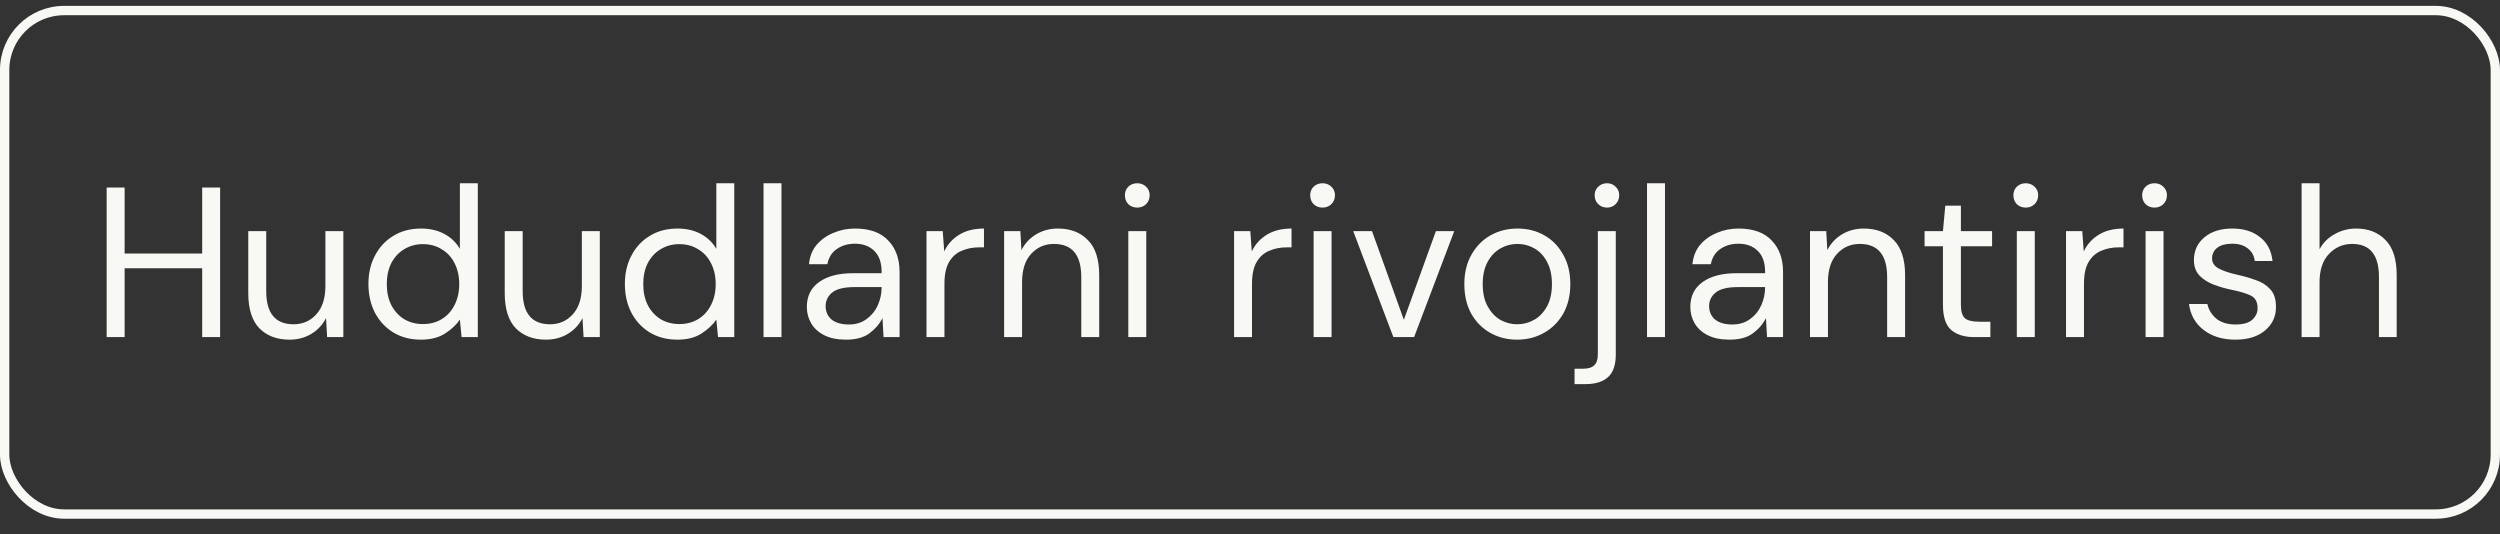 <?xml version="1.0" encoding="UTF-8"?> <svg xmlns="http://www.w3.org/2000/svg" width="117" height="25" viewBox="0 0 117 25" fill="none"><rect x="0" y="0" width="117" height="25" fill="#333333" stroke="none"/><rect x="0.218" y="0.494" width="116.563" height="23.563" rx="2.782" stroke="#F8F8F5" stroke-width="0.437"></rect><path d="M4.992 15.776V8.776H5.832V11.866H9.462V8.776H10.302V15.776H9.462V12.556H5.832V15.776H4.992ZM16.069 10.816V15.776H15.309L15.259 14.886C15.099 15.199 14.869 15.446 14.569 15.626C14.269 15.806 13.929 15.896 13.549 15.896C12.962 15.896 12.492 15.719 12.139 15.366C11.792 15.006 11.619 14.456 11.619 13.716V10.816H12.459V13.626C12.459 14.659 12.886 15.176 13.739 15.176C14.166 15.176 14.519 15.023 14.799 14.716C15.086 14.402 15.229 13.959 15.229 13.386V10.816H16.069ZM19.702 15.896C19.208 15.896 18.775 15.783 18.402 15.556C18.035 15.329 17.748 15.019 17.542 14.626C17.342 14.232 17.242 13.786 17.242 13.286C17.242 12.786 17.345 12.342 17.552 11.956C17.758 11.562 18.045 11.256 18.412 11.036C18.778 10.809 19.212 10.696 19.712 10.696C20.118 10.696 20.478 10.779 20.792 10.946C21.105 11.113 21.348 11.346 21.522 11.646V8.576H22.362V15.776H21.602L21.522 14.956C21.362 15.196 21.132 15.412 20.832 15.606C20.532 15.799 20.155 15.896 19.702 15.896ZM19.792 15.166C20.125 15.166 20.418 15.089 20.672 14.936C20.932 14.776 21.132 14.556 21.272 14.276C21.418 13.996 21.492 13.669 21.492 13.296C21.492 12.922 21.418 12.596 21.272 12.316C21.132 12.036 20.932 11.819 20.672 11.666C20.418 11.506 20.125 11.426 19.792 11.426C19.465 11.426 19.172 11.506 18.912 11.666C18.658 11.819 18.458 12.036 18.312 12.316C18.172 12.596 18.102 12.922 18.102 13.296C18.102 13.669 18.172 13.996 18.312 14.276C18.458 14.556 18.658 14.776 18.912 14.936C19.172 15.089 19.465 15.166 19.792 15.166ZM28.071 10.816V15.776H27.311L27.261 14.886C27.101 15.199 26.871 15.446 26.571 15.626C26.271 15.806 25.931 15.896 25.551 15.896C24.964 15.896 24.494 15.719 24.141 15.366C23.794 15.006 23.621 14.456 23.621 13.716V10.816H24.461V13.626C24.461 14.659 24.888 15.176 25.741 15.176C26.168 15.176 26.521 15.023 26.801 14.716C27.088 14.402 27.231 13.959 27.231 13.386V10.816H28.071ZM31.704 15.896C31.21 15.896 30.777 15.783 30.404 15.556C30.037 15.329 29.75 15.019 29.544 14.626C29.344 14.232 29.244 13.786 29.244 13.286C29.244 12.786 29.347 12.342 29.554 11.956C29.76 11.562 30.047 11.256 30.414 11.036C30.78 10.809 31.214 10.696 31.714 10.696C32.12 10.696 32.48 10.779 32.794 10.946C33.107 11.113 33.35 11.346 33.524 11.646V8.576H34.364V15.776H33.604L33.524 14.956C33.364 15.196 33.134 15.412 32.834 15.606C32.534 15.799 32.157 15.896 31.704 15.896ZM31.794 15.166C32.127 15.166 32.42 15.089 32.674 14.936C32.934 14.776 33.134 14.556 33.274 14.276C33.42 13.996 33.494 13.669 33.494 13.296C33.494 12.922 33.42 12.596 33.274 12.316C33.134 12.036 32.934 11.819 32.674 11.666C32.42 11.506 32.127 11.426 31.794 11.426C31.467 11.426 31.174 11.506 30.914 11.666C30.66 11.819 30.46 12.036 30.314 12.316C30.174 12.596 30.104 12.922 30.104 13.296C30.104 13.669 30.174 13.996 30.314 14.276C30.46 14.556 30.66 14.776 30.914 14.936C31.174 15.089 31.467 15.166 31.794 15.166ZM35.733 15.776V8.576H36.573V15.776H35.733ZM39.6 15.896C39.186 15.896 38.843 15.826 38.57 15.686C38.296 15.546 38.093 15.359 37.96 15.126C37.826 14.893 37.76 14.639 37.76 14.366C37.76 13.859 37.953 13.469 38.34 13.196C38.726 12.922 39.253 12.786 39.92 12.786H41.26V12.726C41.26 12.293 41.146 11.966 40.92 11.746C40.693 11.519 40.39 11.406 40.01 11.406C39.683 11.406 39.4 11.489 39.16 11.656C38.926 11.816 38.78 12.053 38.72 12.366H37.86C37.893 12.006 38.013 11.703 38.22 11.456C38.433 11.209 38.696 11.023 39.01 10.896C39.323 10.762 39.656 10.696 40.01 10.696C40.703 10.696 41.223 10.883 41.57 11.256C41.923 11.623 42.1 12.113 42.1 12.726V15.776H41.35L41.3 14.886C41.16 15.166 40.953 15.406 40.68 15.606C40.413 15.799 40.053 15.896 39.6 15.896ZM39.73 15.186C40.05 15.186 40.323 15.102 40.55 14.936C40.783 14.769 40.96 14.553 41.08 14.286C41.2 14.019 41.26 13.739 41.26 13.446V13.436H39.99C39.496 13.436 39.146 13.523 38.94 13.696C38.74 13.863 38.64 14.072 38.64 14.326C38.64 14.586 38.733 14.796 38.92 14.956C39.113 15.109 39.383 15.186 39.73 15.186ZM43.36 15.776V10.816H44.12L44.19 11.766C44.343 11.439 44.577 11.179 44.89 10.986C45.203 10.793 45.59 10.696 46.05 10.696V11.576H45.82C45.527 11.576 45.257 11.629 45.01 11.736C44.763 11.836 44.567 12.009 44.42 12.256C44.273 12.502 44.2 12.842 44.2 13.276V15.776H43.36ZM46.993 15.776V10.816H47.753L47.803 11.706C47.963 11.393 48.193 11.146 48.493 10.966C48.793 10.786 49.133 10.696 49.513 10.696C50.099 10.696 50.566 10.876 50.913 11.236C51.266 11.589 51.443 12.136 51.443 12.876V15.776H50.603V12.966C50.603 11.932 50.176 11.416 49.323 11.416C48.896 11.416 48.539 11.572 48.253 11.886C47.973 12.193 47.833 12.633 47.833 13.206V15.776H46.993ZM53.225 9.716C53.059 9.716 52.919 9.663 52.805 9.556C52.699 9.443 52.645 9.303 52.645 9.136C52.645 8.976 52.699 8.843 52.805 8.736C52.919 8.629 53.059 8.576 53.225 8.576C53.385 8.576 53.522 8.629 53.635 8.736C53.749 8.843 53.805 8.976 53.805 9.136C53.805 9.303 53.749 9.443 53.635 9.556C53.522 9.663 53.385 9.716 53.225 9.716ZM52.805 15.776V10.816H53.645V15.776H52.805ZM57.755 15.776V10.816H58.514L58.584 11.766C58.738 11.439 58.971 11.179 59.285 10.986C59.598 10.793 59.984 10.696 60.444 10.696V11.576H60.215C59.921 11.576 59.651 11.629 59.404 11.736C59.158 11.836 58.961 12.009 58.815 12.256C58.668 12.502 58.594 12.842 58.594 13.276V15.776H57.755ZM61.897 9.716C61.731 9.716 61.591 9.663 61.477 9.556C61.371 9.443 61.317 9.303 61.317 9.136C61.317 8.976 61.371 8.843 61.477 8.736C61.591 8.629 61.731 8.576 61.897 8.576C62.057 8.576 62.194 8.629 62.307 8.736C62.421 8.843 62.477 8.976 62.477 9.136C62.477 9.303 62.421 9.443 62.307 9.556C62.194 9.663 62.057 9.716 61.897 9.716ZM61.477 15.776V10.816H62.317V15.776H61.477ZM65.21 15.776L63.33 10.816H64.21L65.7 14.966L67.2 10.816H68.06L66.18 15.776H65.21ZM71.001 15.896C70.534 15.896 70.114 15.789 69.741 15.576C69.367 15.363 69.071 15.062 68.851 14.676C68.637 14.283 68.531 13.822 68.531 13.296C68.531 12.769 68.641 12.312 68.861 11.926C69.081 11.533 69.377 11.229 69.751 11.016C70.131 10.803 70.554 10.696 71.021 10.696C71.487 10.696 71.907 10.803 72.281 11.016C72.654 11.229 72.947 11.533 73.161 11.926C73.381 12.312 73.491 12.769 73.491 13.296C73.491 13.822 73.381 14.283 73.161 14.676C72.941 15.062 72.641 15.363 72.261 15.576C71.887 15.789 71.467 15.896 71.001 15.896ZM71.001 15.176C71.287 15.176 71.554 15.106 71.801 14.966C72.047 14.826 72.247 14.616 72.401 14.336C72.554 14.056 72.631 13.709 72.631 13.296C72.631 12.883 72.554 12.536 72.401 12.256C72.254 11.976 72.057 11.766 71.811 11.626C71.564 11.486 71.301 11.416 71.021 11.416C70.734 11.416 70.467 11.486 70.221 11.626C69.974 11.766 69.774 11.976 69.621 12.256C69.467 12.536 69.391 12.883 69.391 13.296C69.391 13.709 69.467 14.056 69.621 14.336C69.774 14.616 69.971 14.826 70.211 14.966C70.457 15.106 70.721 15.176 71.001 15.176ZM75.209 9.716C75.049 9.716 74.912 9.663 74.799 9.556C74.685 9.443 74.629 9.303 74.629 9.136C74.629 8.976 74.685 8.843 74.799 8.736C74.912 8.629 75.049 8.576 75.209 8.576C75.369 8.576 75.502 8.629 75.609 8.736C75.722 8.843 75.779 8.976 75.779 9.136C75.779 9.303 75.722 9.443 75.609 9.556C75.502 9.663 75.369 9.716 75.209 9.716ZM73.689 17.976V17.256H74.079C74.325 17.256 74.502 17.203 74.609 17.096C74.722 16.996 74.779 16.823 74.779 16.576V10.816H75.619V16.596C75.619 17.076 75.499 17.426 75.259 17.646C75.019 17.866 74.669 17.976 74.209 17.976H73.689ZM77.081 15.776V8.576H77.921V15.776H77.081ZM80.947 15.896C80.534 15.896 80.191 15.826 79.917 15.686C79.644 15.546 79.441 15.359 79.307 15.126C79.174 14.893 79.107 14.639 79.107 14.366C79.107 13.859 79.301 13.469 79.687 13.196C80.074 12.922 80.601 12.786 81.267 12.786H82.607V12.726C82.607 12.293 82.494 11.966 82.267 11.746C82.041 11.519 81.737 11.406 81.357 11.406C81.031 11.406 80.747 11.489 80.507 11.656C80.274 11.816 80.127 12.053 80.067 12.366H79.207C79.241 12.006 79.361 11.703 79.567 11.456C79.781 11.209 80.044 11.023 80.357 10.896C80.671 10.762 81.004 10.696 81.357 10.696C82.051 10.696 82.571 10.883 82.917 11.256C83.271 11.623 83.447 12.113 83.447 12.726V15.776H82.697L82.647 14.886C82.507 15.166 82.301 15.406 82.027 15.606C81.761 15.799 81.401 15.896 80.947 15.896ZM81.077 15.186C81.397 15.186 81.671 15.102 81.897 14.936C82.131 14.769 82.307 14.553 82.427 14.286C82.547 14.019 82.607 13.739 82.607 13.446V13.436H81.337C80.844 13.436 80.494 13.523 80.287 13.696C80.087 13.863 79.987 14.072 79.987 14.326C79.987 14.586 80.081 14.796 80.267 14.956C80.461 15.109 80.731 15.186 81.077 15.186ZM84.708 15.776V10.816H85.468L85.518 11.706C85.678 11.393 85.908 11.146 86.208 10.966C86.508 10.786 86.848 10.696 87.228 10.696C87.814 10.696 88.281 10.876 88.628 11.236C88.981 11.589 89.158 12.136 89.158 12.876V15.776H88.318V12.966C88.318 11.932 87.891 11.416 87.038 11.416C86.611 11.416 86.254 11.572 85.968 11.886C85.688 12.193 85.548 12.633 85.548 13.206V15.776H84.708ZM92.39 15.776C91.937 15.776 91.58 15.666 91.32 15.446C91.06 15.226 90.93 14.829 90.93 14.256V11.526H90.07V10.816H90.93L91.04 9.626H91.77V10.816H93.23V11.526H91.77V14.256C91.77 14.569 91.834 14.783 91.96 14.896C92.087 15.002 92.31 15.056 92.63 15.056H93.15V15.776H92.39ZM94.807 9.716C94.641 9.716 94.501 9.663 94.387 9.556C94.281 9.443 94.227 9.303 94.227 9.136C94.227 8.976 94.281 8.843 94.387 8.736C94.501 8.629 94.641 8.576 94.807 8.576C94.967 8.576 95.104 8.629 95.217 8.736C95.331 8.843 95.387 8.976 95.387 9.136C95.387 9.303 95.331 9.443 95.217 9.556C95.104 9.663 94.967 9.716 94.807 9.716ZM94.387 15.776V10.816H95.227V15.776H94.387ZM96.69 15.776V10.816H97.45L97.52 11.766C97.673 11.439 97.907 11.179 98.22 10.986C98.533 10.793 98.92 10.696 99.38 10.696V11.576H99.15C98.857 11.576 98.587 11.629 98.34 11.736C98.093 11.836 97.897 12.009 97.75 12.256C97.603 12.502 97.53 12.842 97.53 13.276V15.776H96.69ZM100.833 9.716C100.666 9.716 100.526 9.663 100.413 9.556C100.306 9.443 100.253 9.303 100.253 9.136C100.253 8.976 100.306 8.843 100.413 8.736C100.526 8.629 100.666 8.576 100.833 8.576C100.993 8.576 101.129 8.629 101.243 8.736C101.356 8.843 101.413 8.976 101.413 9.136C101.413 9.303 101.356 9.443 101.243 9.556C101.129 9.663 100.993 9.716 100.833 9.716ZM100.413 15.776V10.816H101.253V15.776H100.413ZM104.615 15.896C104.022 15.896 103.529 15.746 103.135 15.446C102.742 15.146 102.512 14.739 102.445 14.226H103.305C103.359 14.486 103.495 14.713 103.715 14.906C103.942 15.092 104.245 15.186 104.625 15.186C104.979 15.186 105.239 15.113 105.405 14.966C105.572 14.812 105.655 14.633 105.655 14.426C105.655 14.126 105.545 13.926 105.325 13.826C105.112 13.726 104.809 13.636 104.415 13.556C104.149 13.502 103.882 13.426 103.615 13.326C103.349 13.226 103.125 13.086 102.945 12.906C102.765 12.719 102.675 12.476 102.675 12.176C102.675 11.742 102.835 11.389 103.155 11.116C103.482 10.836 103.922 10.696 104.475 10.696C105.002 10.696 105.432 10.829 105.765 11.096C106.105 11.356 106.302 11.729 106.355 12.216H105.525C105.492 11.963 105.382 11.766 105.195 11.626C105.015 11.479 104.772 11.406 104.465 11.406C104.165 11.406 103.932 11.469 103.765 11.596C103.605 11.723 103.525 11.889 103.525 12.096C103.525 12.296 103.629 12.453 103.835 12.566C104.049 12.679 104.335 12.776 104.695 12.856C105.002 12.922 105.292 13.006 105.565 13.106C105.845 13.199 106.072 13.342 106.245 13.536C106.425 13.723 106.515 13.996 106.515 14.356C106.522 14.803 106.352 15.172 106.005 15.466C105.665 15.752 105.202 15.896 104.615 15.896ZM107.715 15.776V8.576H108.555V11.666C108.722 11.359 108.959 11.123 109.265 10.956C109.572 10.783 109.905 10.696 110.265 10.696C110.839 10.696 111.299 10.876 111.645 11.236C111.992 11.589 112.165 12.136 112.165 12.876V15.776H111.335V12.966C111.335 11.932 110.919 11.416 110.085 11.416C109.652 11.416 109.289 11.572 108.995 11.886C108.702 12.193 108.555 12.633 108.555 13.206V15.776H107.715Z" fill="#F8F8F5"></path></svg> 